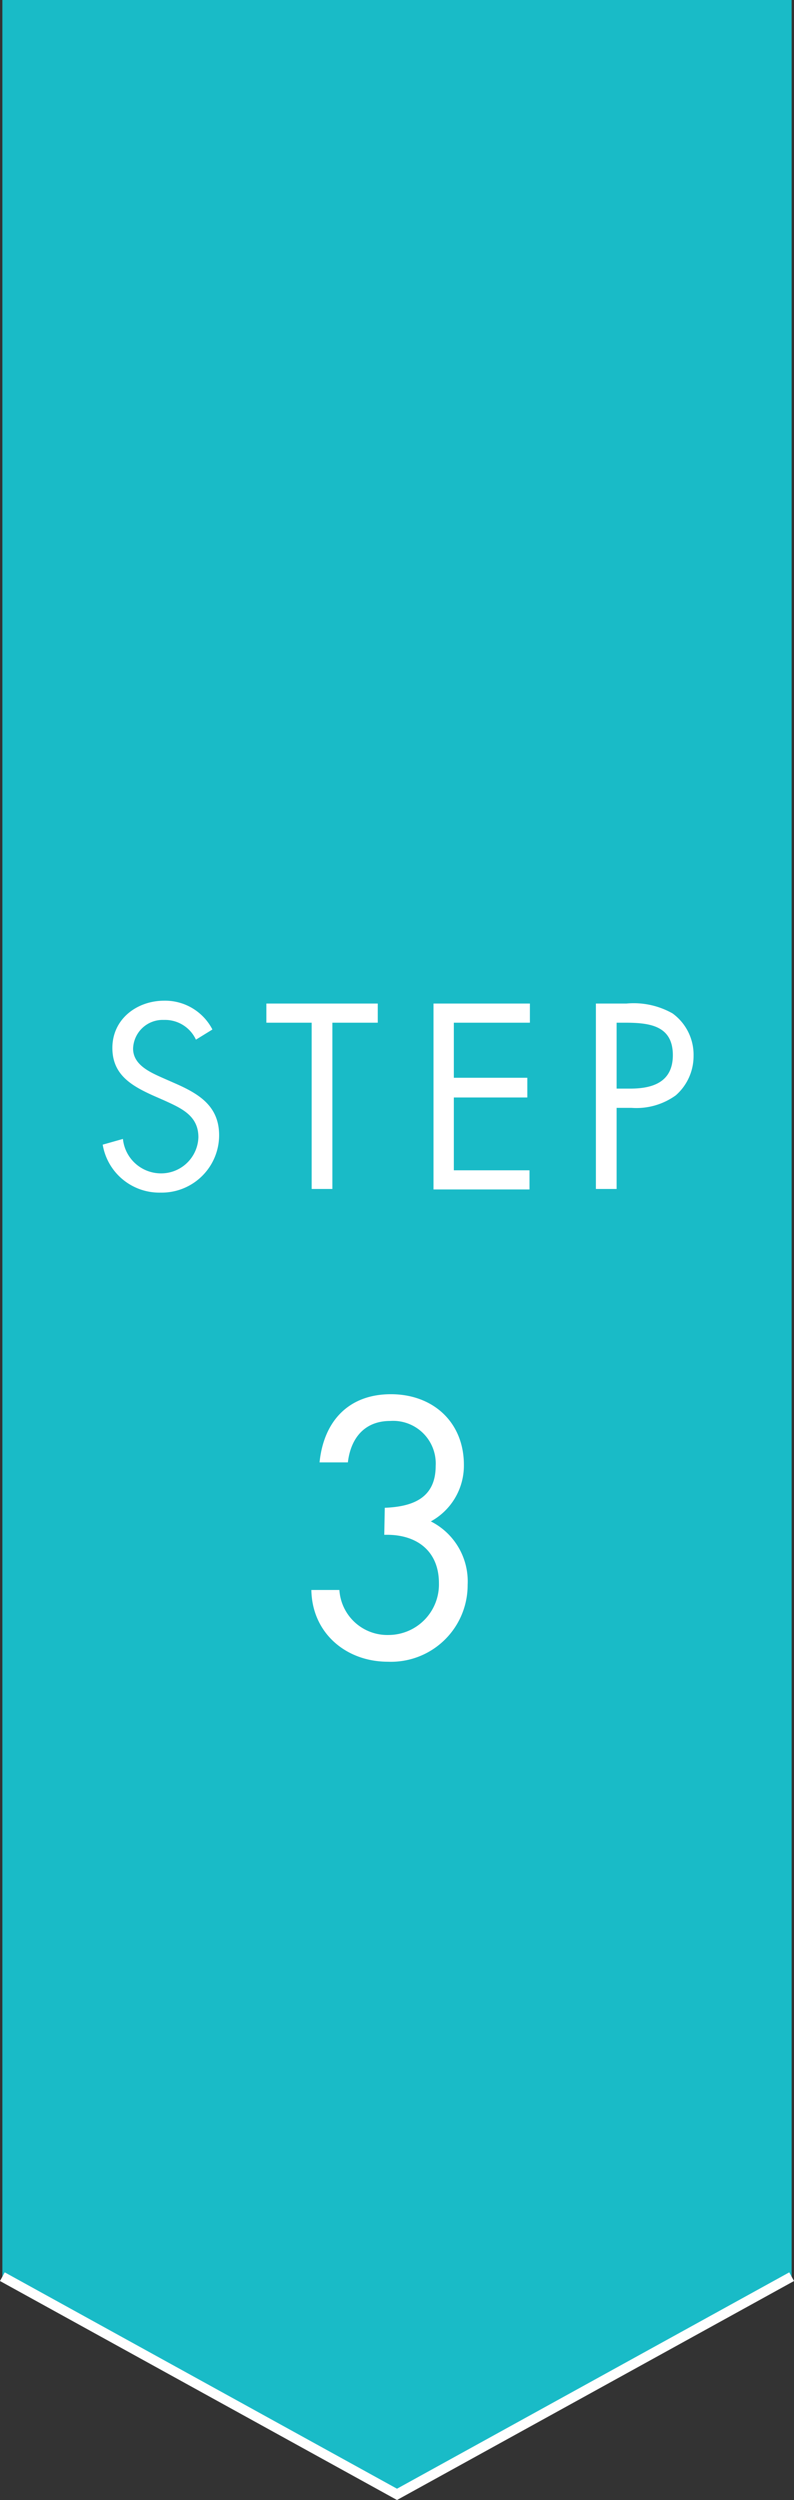<svg xmlns="http://www.w3.org/2000/svg" width="80.48" height="253.35" viewBox="0 0 80.48 253.35">
  <rect x="0" y="0" width="80.48" height="253.35" fill="#333333" stroke="none"/>
  <g>
    <polygon points="80.24 230.72 40.24 252.78 0.24 230.72 0.24 0 80.24 0 80.24 230.72" style="fill: #19bbc7"/>
    <path d="M39,152.8c2.77-.11,5.16-.94,5.16-4.24A4.32,4.32,0,0,0,39.55,144c-2.59,0-4,1.73-4.29,4.2H32.39c.42-4.17,2.94-6.91,7.23-6.91s7.4,2.85,7.4,7.16a6.45,6.45,0,0,1-3.35,5.73,6.81,6.81,0,0,1,3.73,6.43,7.77,7.77,0,0,1-8.09,7.79c-4.22,0-7.68-2.89-7.75-7.27H34.4a4.87,4.87,0,0,0,5,4.56,5.12,5.12,0,0,0,5.09-5.25c0-3.34-2.35-5-5.54-4.9Z" style="fill: #fff"/>
    <g>
      <path d="M19.86,105.36a3.45,3.45,0,0,0-3.25-2,3,3,0,0,0-3.12,2.91c0,1.62,1.67,2.37,2.94,2.94l1.25.55c2.45,1.07,4.53,2.3,4.53,5.29a5.82,5.82,0,0,1-5.93,5.81A5.82,5.82,0,0,1,10.41,116l2.05-.58a3.88,3.88,0,0,0,3.77,3.49,3.78,3.78,0,0,0,3.88-3.66c0-2.2-1.73-2.94-3.48-3.74l-1.14-.5c-2.2-1-4.1-2.12-4.1-4.81,0-2.92,2.47-4.79,5.27-4.79a5.4,5.4,0,0,1,4.87,2.92Z" style="fill: #fff"/>
      <path d="M33.69,120.49h-2.1V103.64H27V101.7H38.29v1.94h-4.6Z" style="fill: #fff"/>
      <path d="M43.94,101.7h9.77v1.94H46v5.58h7.45v2H46v7.38h7.67v1.94H43.94Z" style="fill: #fff"/>
      <path d="M62.5,120.49H60.4V101.7h3.1a8,8,0,0,1,4.67,1A5.18,5.18,0,0,1,70.3,107a5.29,5.29,0,0,1-1.8,4A6.81,6.81,0,0,1,64,112.27H62.5Zm0-10.17h1.4c2.32,0,4.3-.7,4.3-3.39,0-3.07-2.48-3.29-4.93-3.29H62.5Z" style="fill: #fff"/>
    </g>
    <polyline points="80.24 230.72 40.24 252.78 0.24 230.72" style="fill: none;stroke: #fff;stroke-miterlimit: 10;stroke-width: 1.002px"/>
  </g>
</svg>
